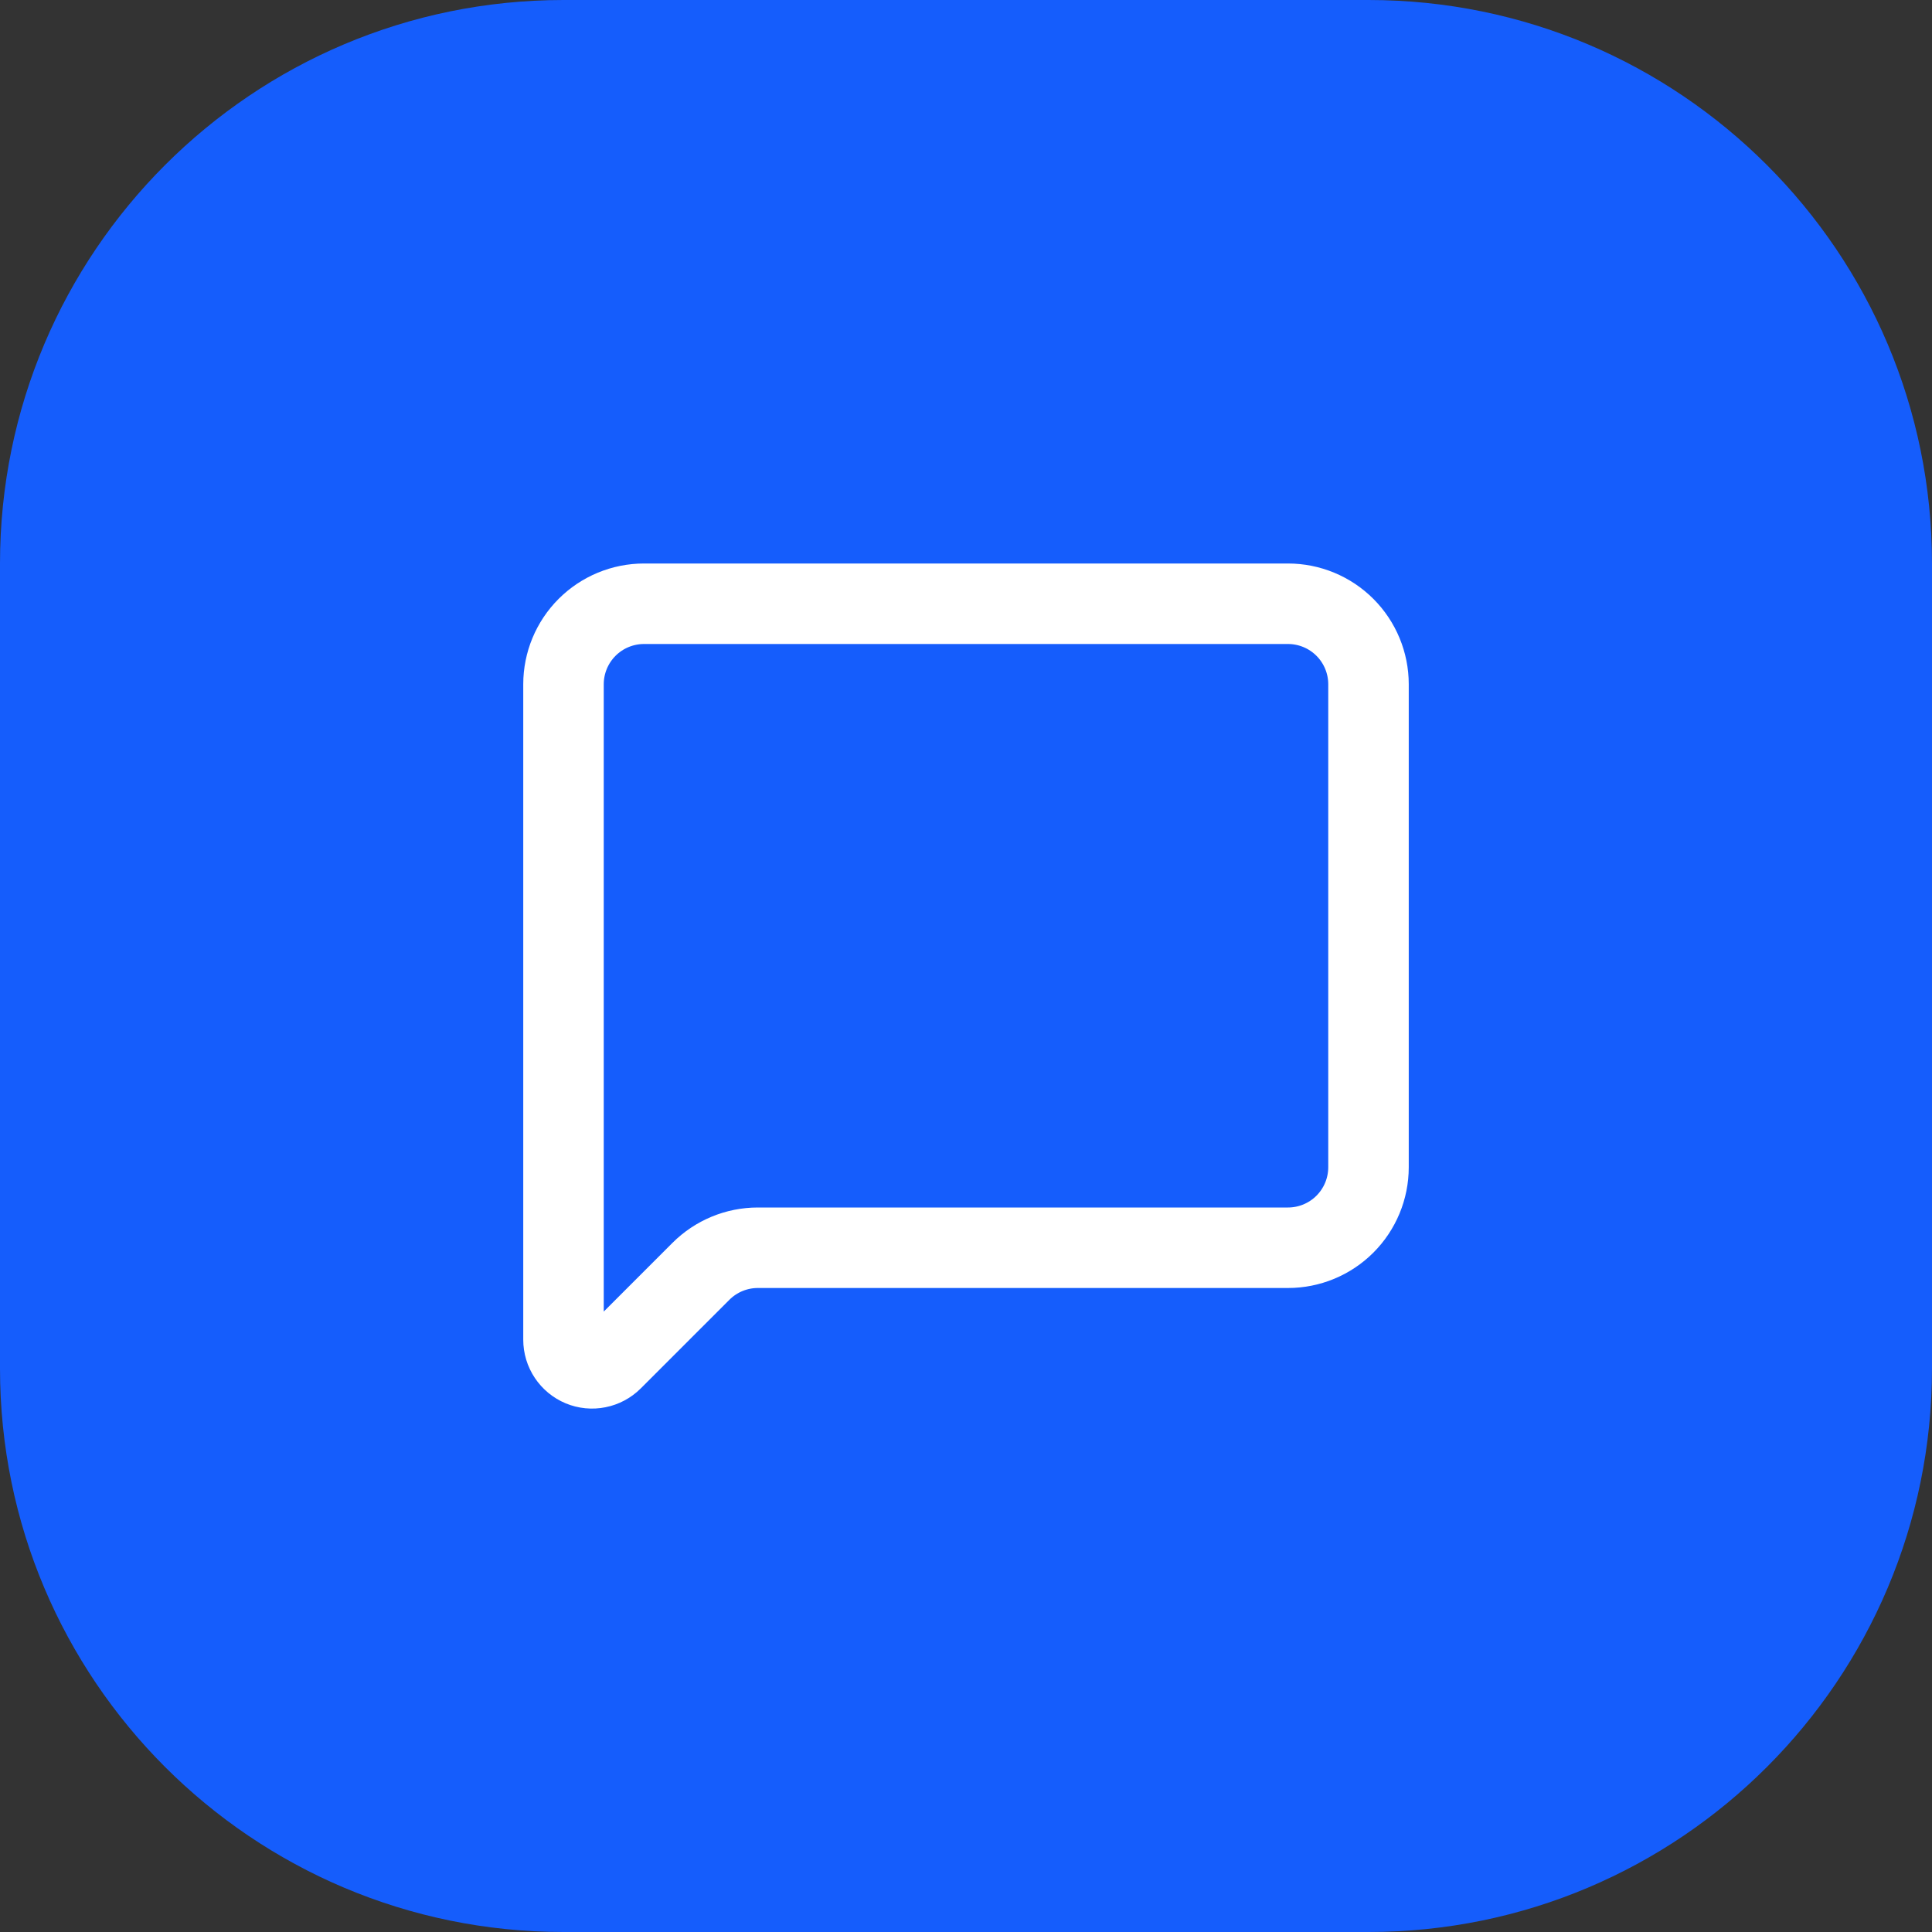 <svg xmlns="http://www.w3.org/2000/svg" width="48" height="48" viewBox="0 0 48 48" fill="none"><rect x="0" y="0" width="48" height="48" fill="#333333" stroke="none"/><path d="M0 14C0 6.268 6.268 0 14 0H34C41.732 0 48 6.268 48 14V34C48 41.732 41.732 48 34 48H14C6.268 48 0 41.732 0 34V14Z" fill="#155DFC"></path><path d="M34 29C34 29.53 33.789 30.039 33.414 30.414C33.039 30.789 32.53 31 32 31H18.828C18.298 31 17.789 31.211 17.414 31.586L15.212 33.788C15.113 33.887 14.986 33.955 14.848 33.982C14.711 34.01 14.568 33.996 14.438 33.942C14.309 33.888 14.198 33.797 14.12 33.68C14.042 33.564 14 33.426 14 33.286V17C14 16.47 14.211 15.961 14.586 15.586C14.961 15.211 15.47 15 16 15H32C32.53 15 33.039 15.211 33.414 15.586C33.789 15.961 34 16.47 34 17V29Z" stroke="white" stroke-width="2" stroke-linecap="round" stroke-linejoin="round"></path></svg>
